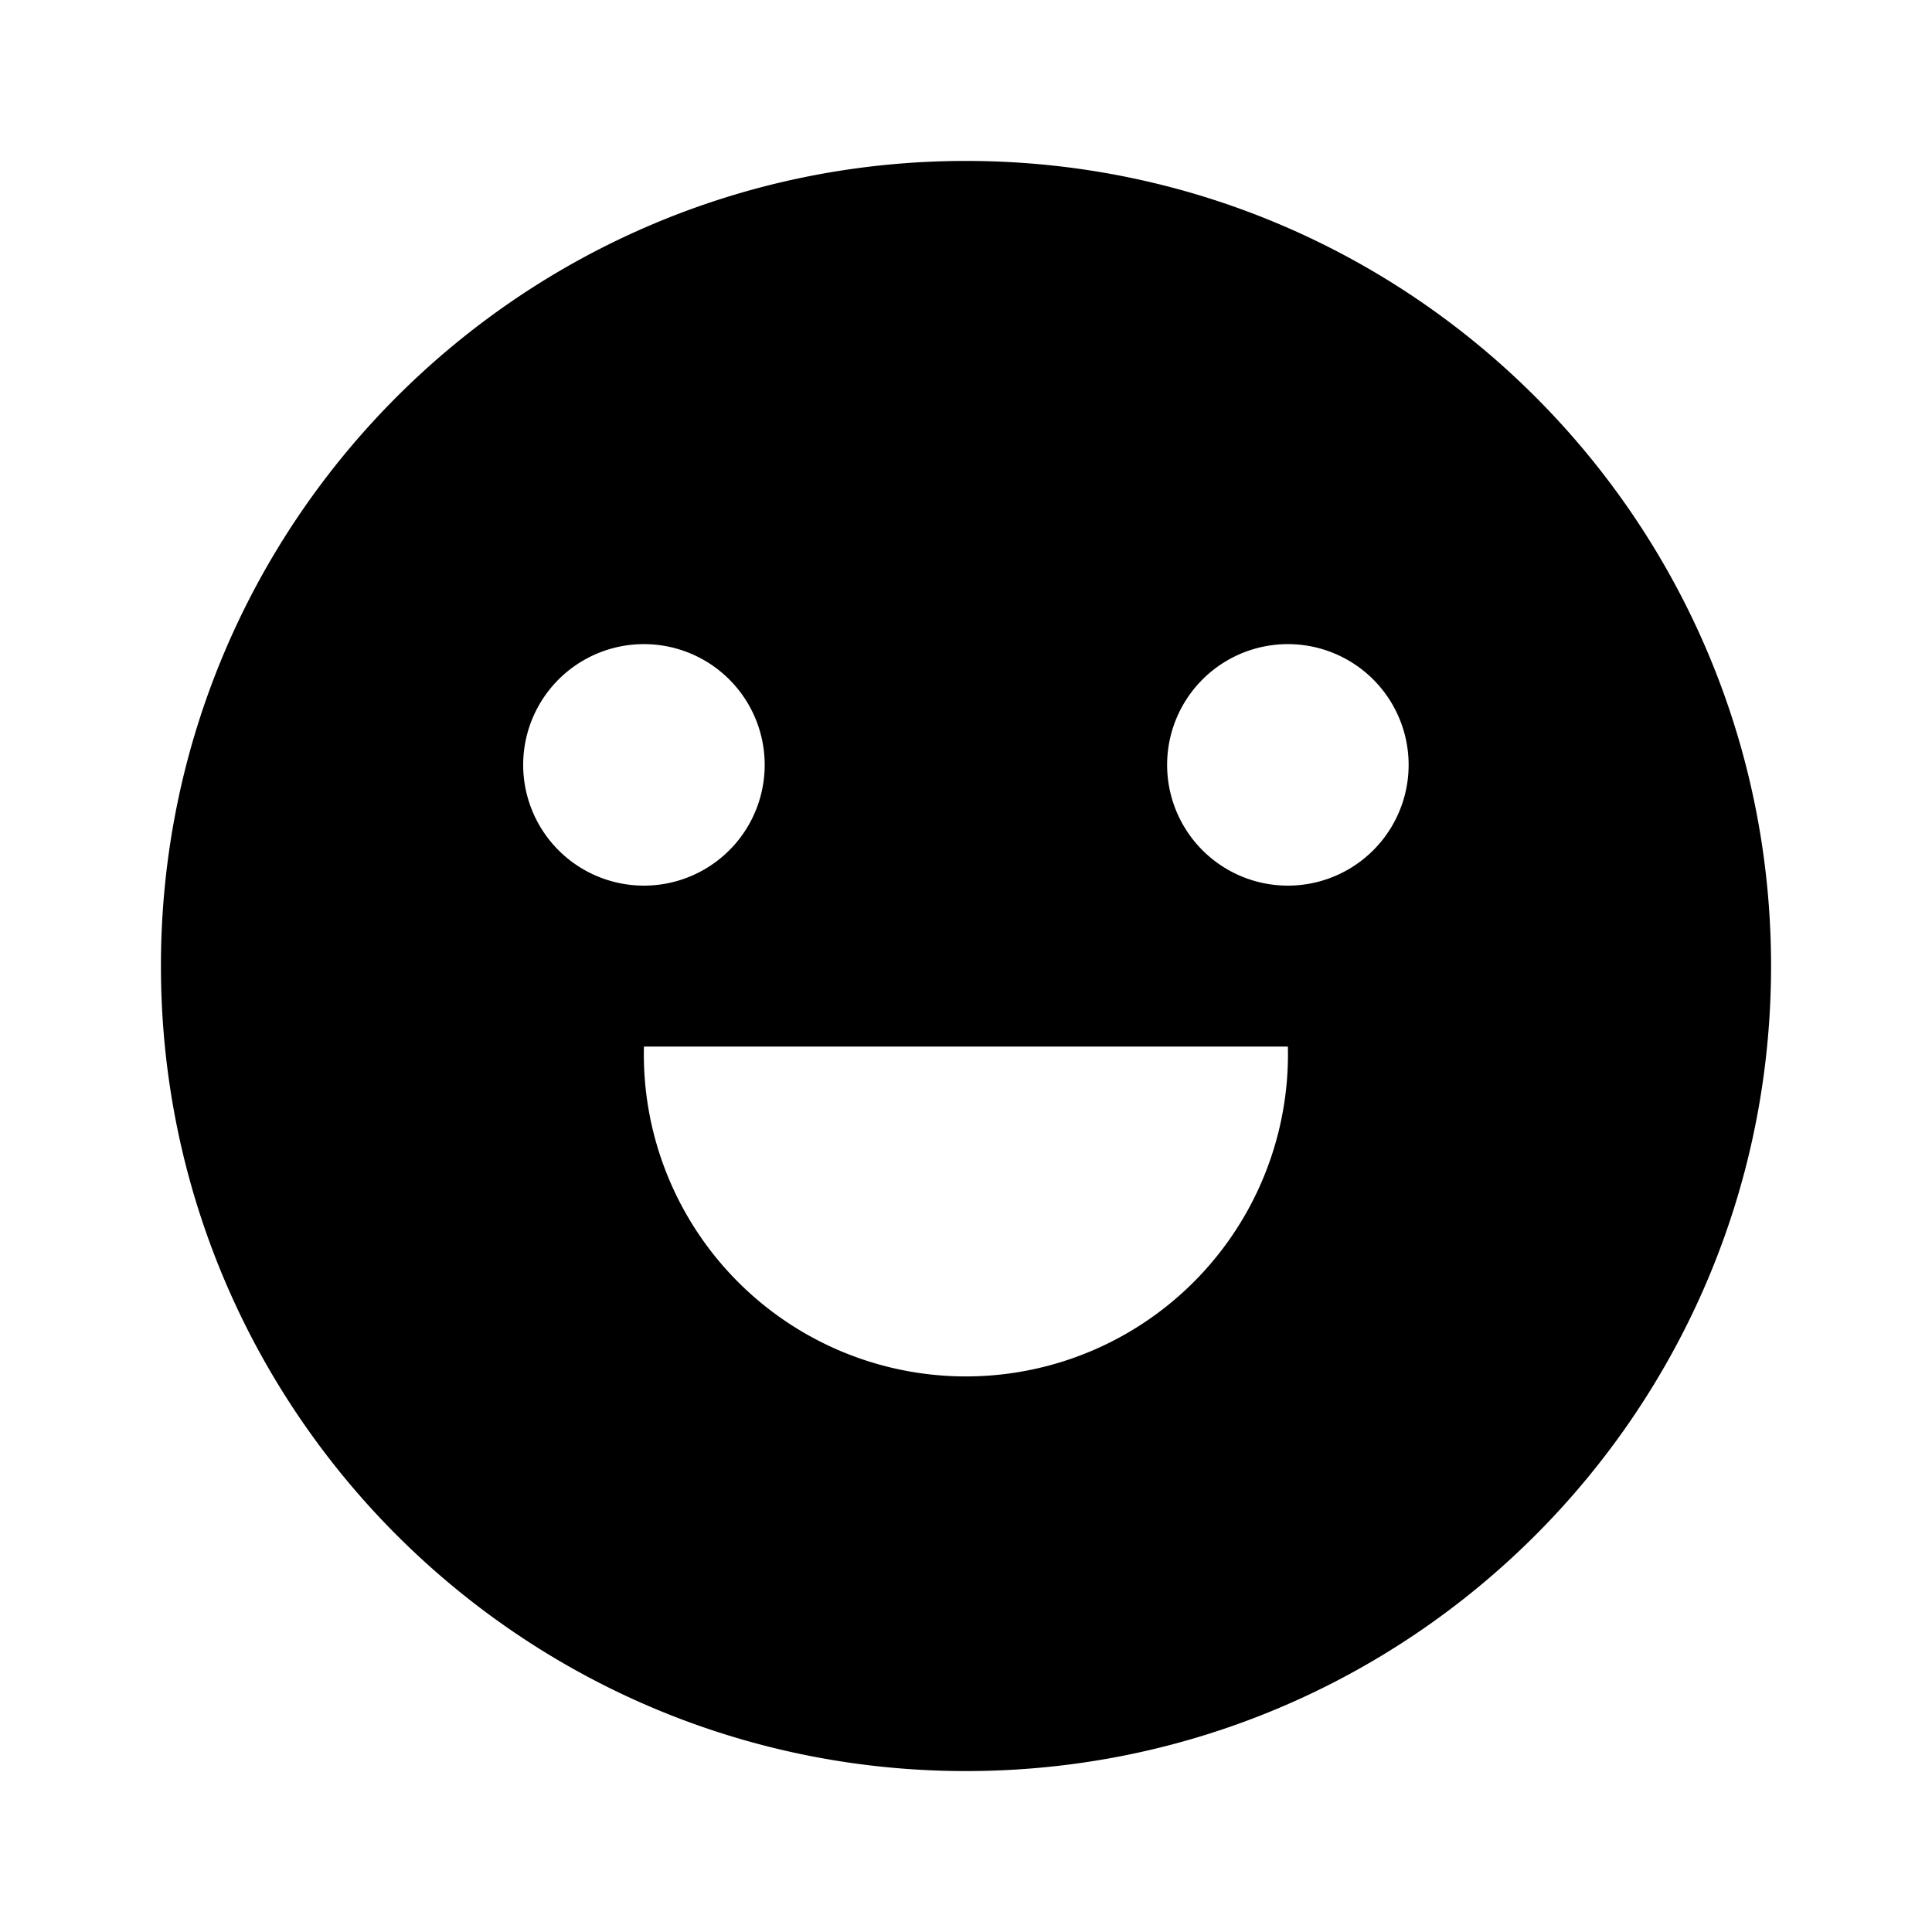 <svg xmlns="http://www.w3.org/2000/svg" viewBox="0 0 1024 1024" version="1.1"><path d="M512 938.7C276.4 938.7 85.3 747.6 85.3 512S276.4 85.3 512 85.3s426.7 191 426.7 426.7-191 426.7-426.7 426.7z m-170.7-384a170.7 170.7 0 1 0 341.3 0H341.3z m0-85.3a64 64 0 1 0 0-128 64 64 0 0 0 0 128z m341.3 0a64 64 0 1 0 0-128 64 64 0 0 0 0 128z" p-id="9114"></path></svg>